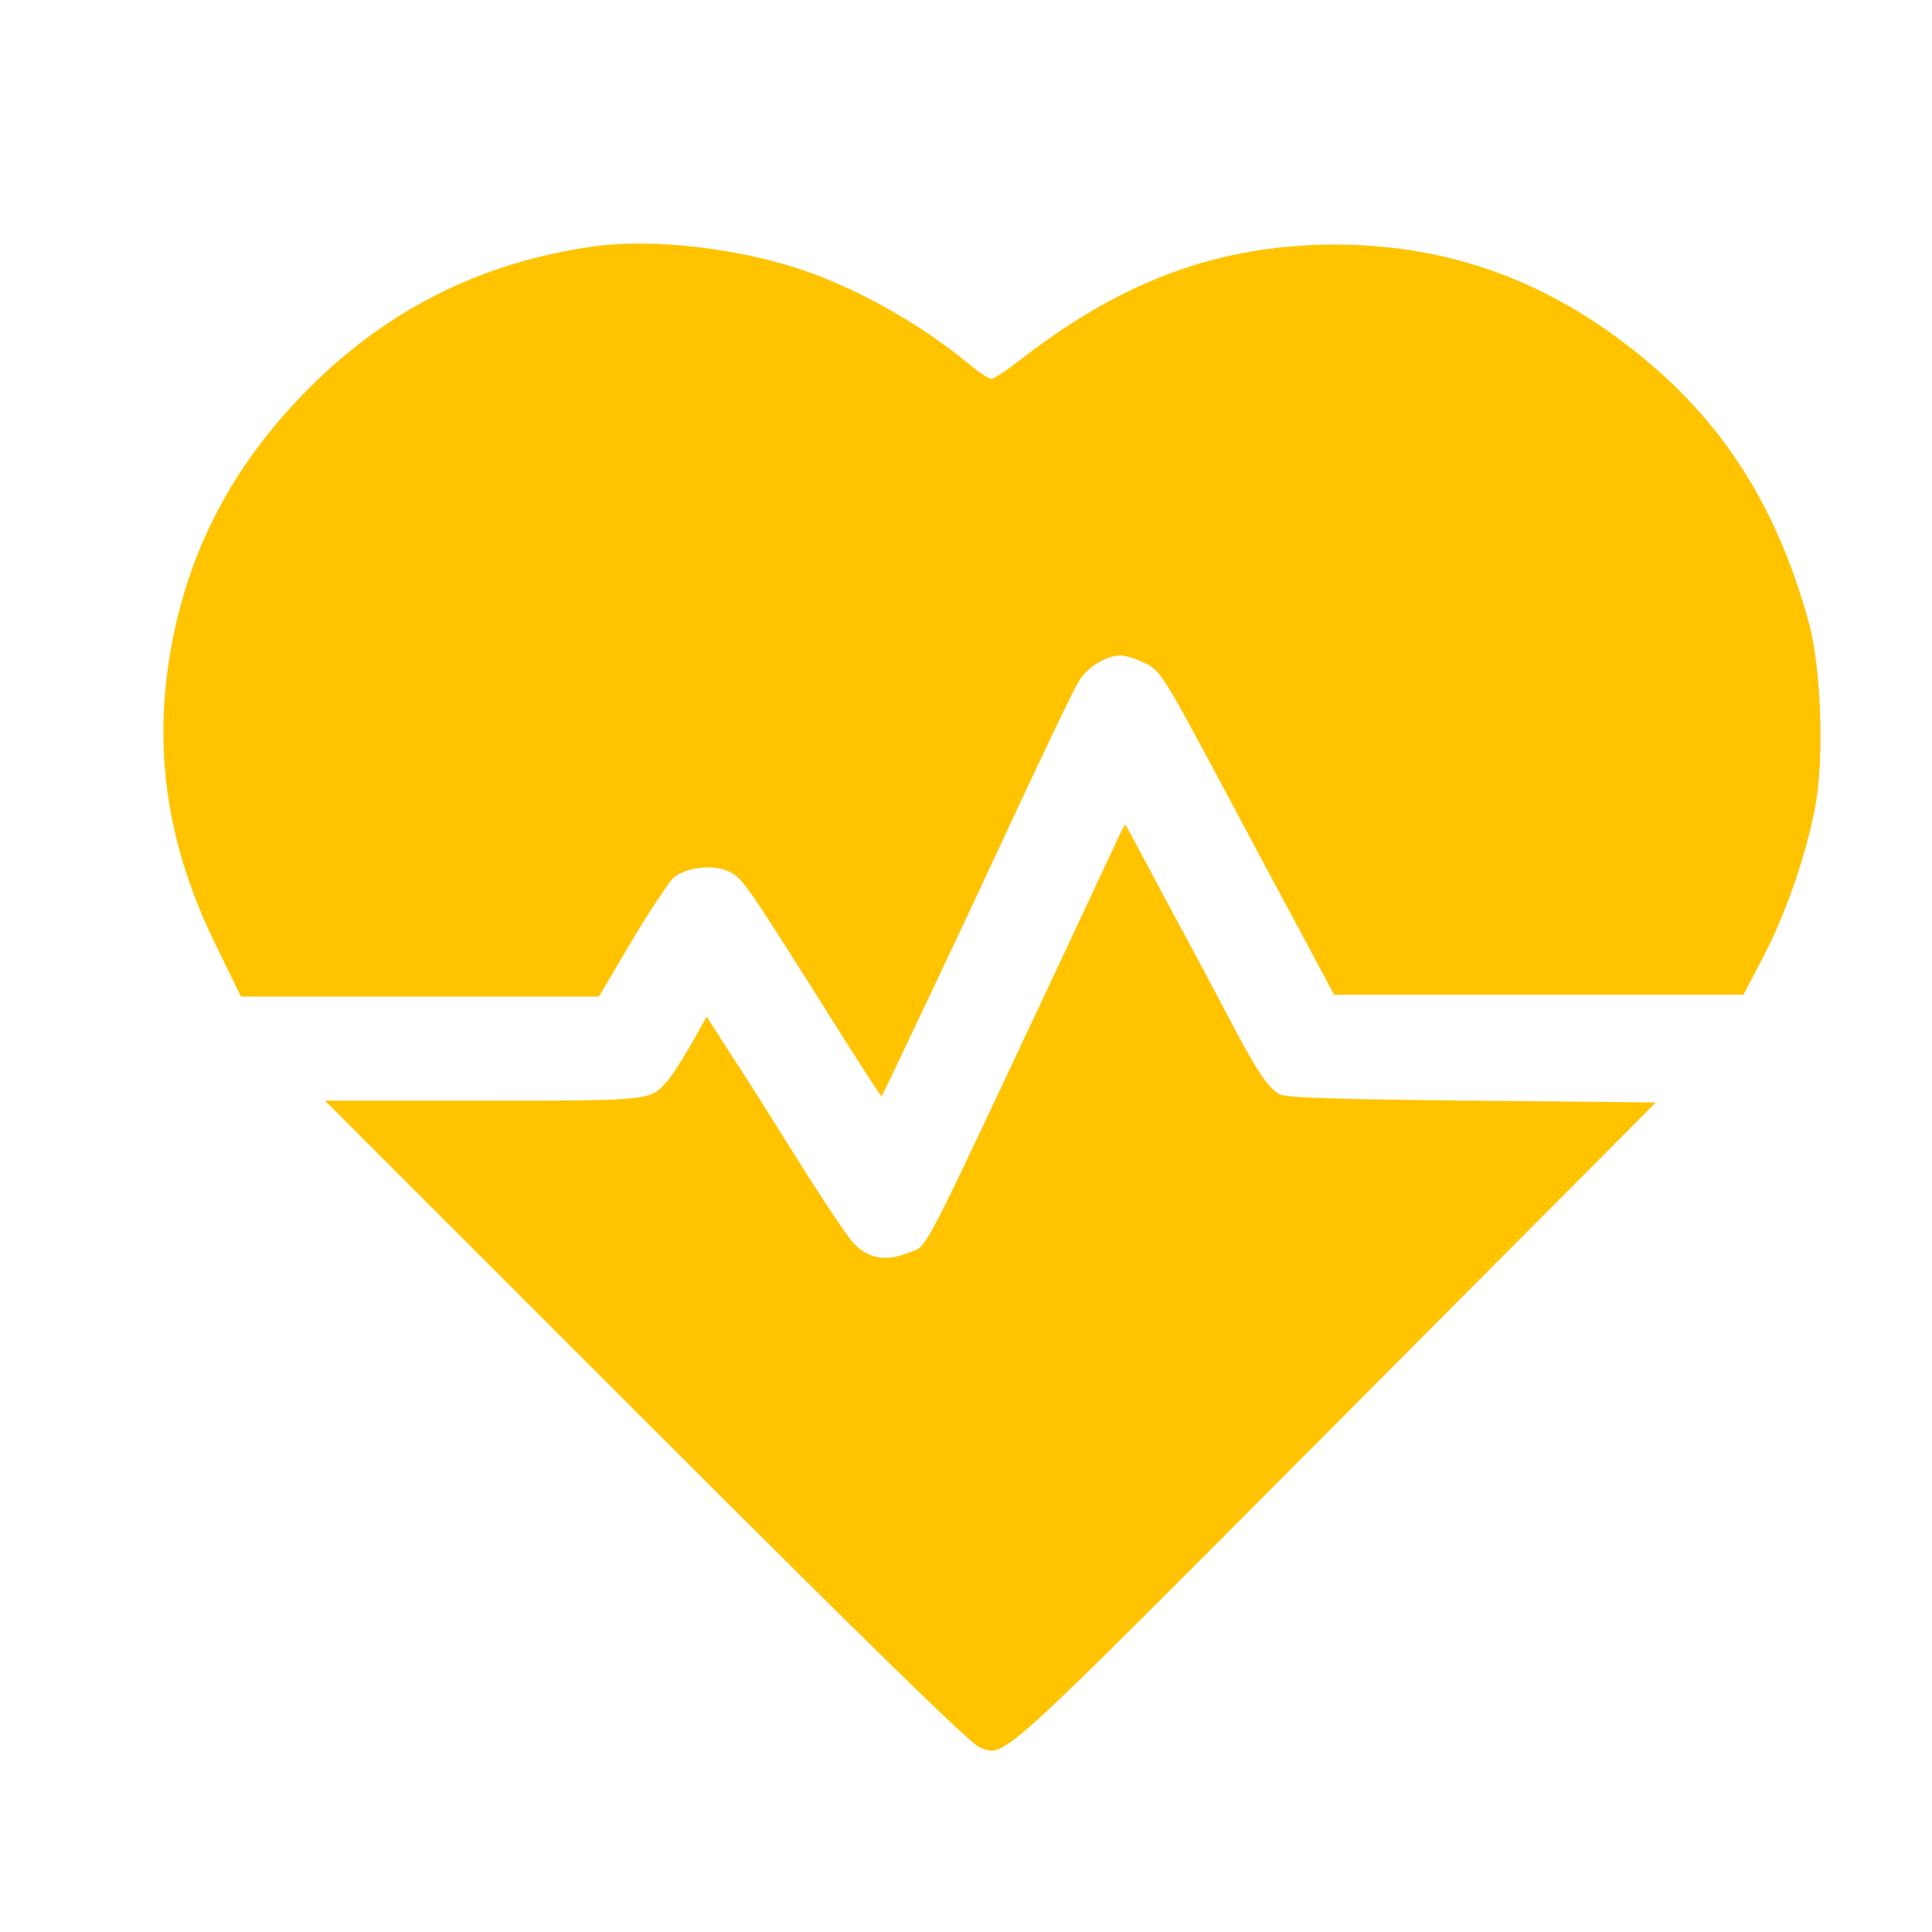 <svg xmlns="http://www.w3.org/2000/svg" xmlns:svgjs="http://svgjs.com/svgjs" xmlns:xlink="http://www.w3.org/1999/xlink" width="288" height="288"><svg xmlns="http://www.w3.org/2000/svg" width="288" height="288" version="1.0" viewBox="0 0 538 463"><g fill="#ffc300" class="color000 svgShape" transform="matrix(.1 0 0 -.1 0 463)"><path d="M1655 4319 c-319 -44 -590 -182 -814 -415 -192 -199 -310 -422 -361-684 -57 -295 -17 -570 126 -857 l65 -133 498 0 499 0 90 153 c50 84 103 163
116 176 34 32 117 41 160 17 35 -19 49 -39 266 -384 84 -134 154 -242 155
-240 3 3 238 499 309 653 140 301 223 475 242 506 23 37 76 69 115 69 12 0 41
-9 64 -20 48 -23 51 -29 236 -375 73 -137 169 -317 214 -400 l80 -150 570 0
570 0 57 109 c64 124 120 288 144 421 24 134 15 387 -20 510 -86 310 -228 538
-448 723 -264 222 -549 327 -878 326 -314 -2 -581 -99 -861 -315 -42 -33 -81
-59 -88 -59 -7 0 -34 17 -60 39 -130 108 -299 205 -454 260 -182 64 -427 93
-592 70z" class="color000 svgShape"/><path d="M3112 2668 c-11 -24 -76 -162 -144 -308 -424 -902 -381 -819 -440
-844 -61 -25 -112 -16 -153 29 -16 18 -86 122 -154 231 -69 110 -153 244 -189
298 l-64 100 -45 -80 c-25 -43 -55 -90 -67 -102 -47 -52 -43 -52 -513 -52
l-438 0 895 -895 c632 -632 905 -898 928 -906 74 -25 35 -60 990 899 l893 897
-513 5 c-387 4 -518 8 -535 18 -32 18 -62 63 -133 197 -68 130 -117 221 -160
300 -15 28 -51 95 -80 150 -29 55 -54 101 -56 103 -1 2 -11 -16 -22 -40z" class="color000 svgShape"/></g></svg></svg>